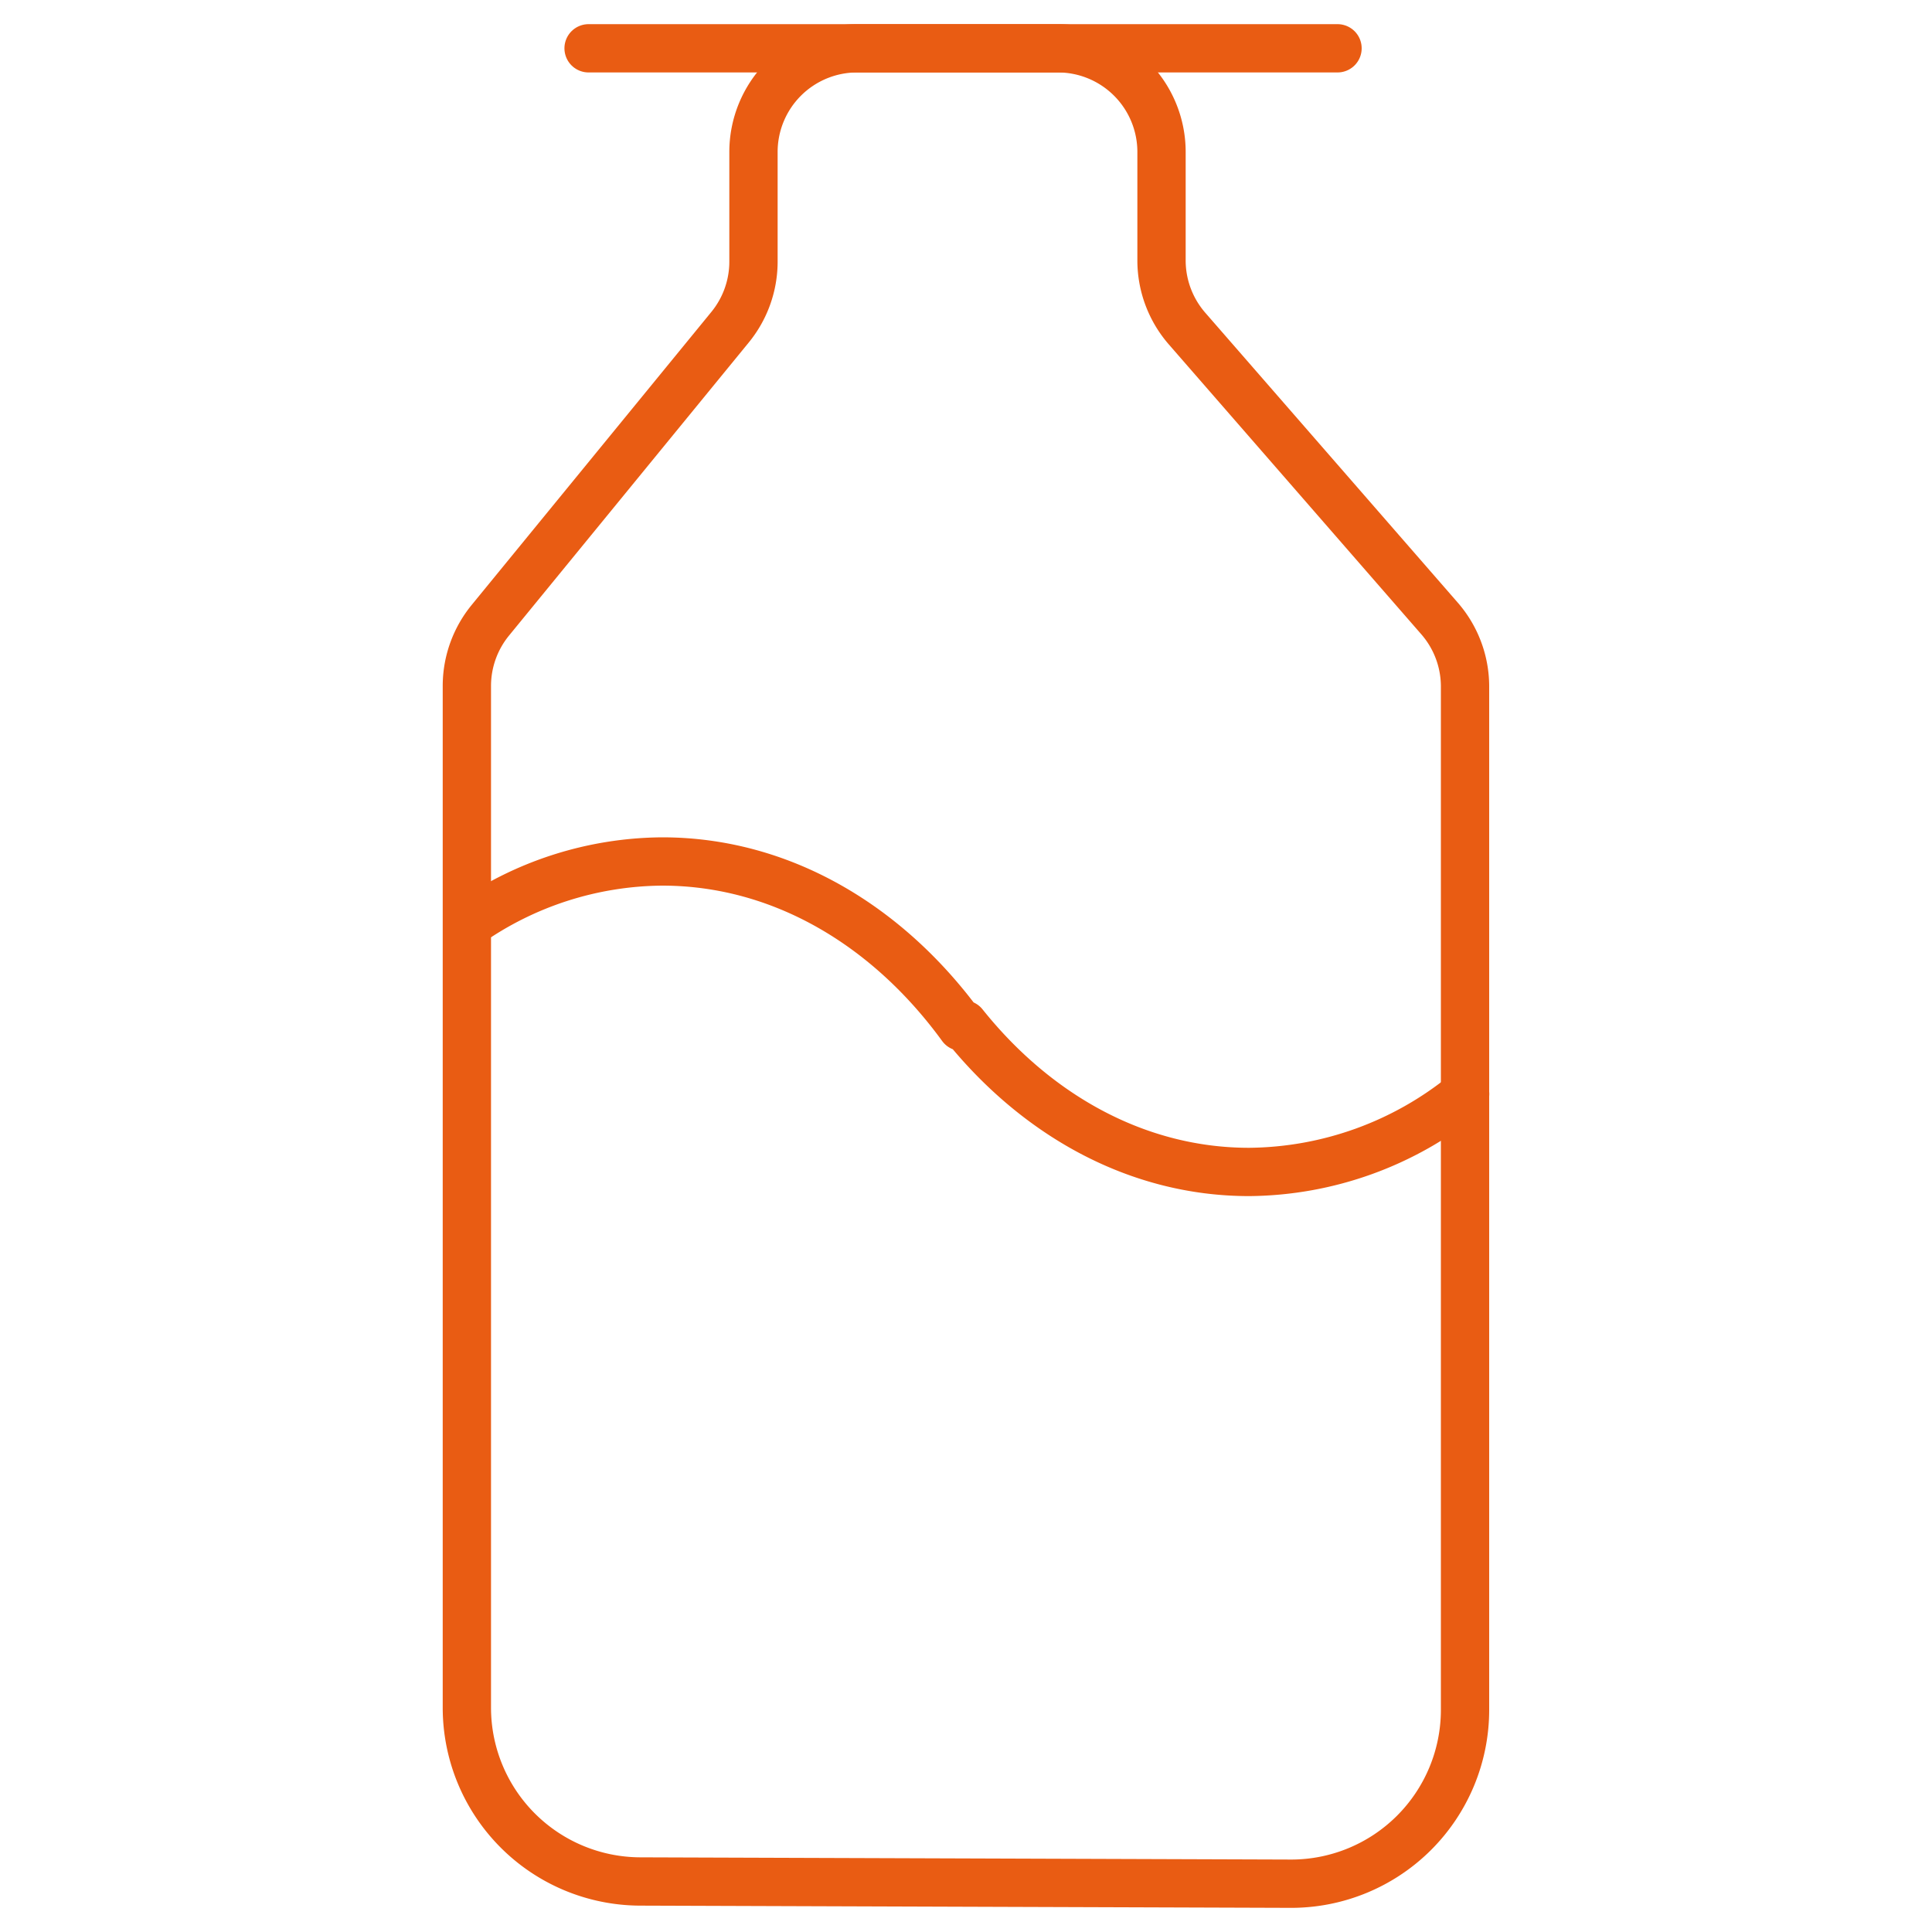 <svg id="Livello_1" data-name="Livello 1" xmlns="http://www.w3.org/2000/svg" width="200" height="200" viewBox="0 0 200 200">
  <defs>
    <style>
      .cls-1 {
        fill: none;
        stroke: #e95c13;
        stroke-linecap: round;
        stroke-linejoin: round;
        stroke-width: 5px;
      }
    </style>
  </defs>
  <g>
    <path class="cls-1" d="M66.22,194.77l67.44.23a18,18,0,0,0,18-17.95v-106A10.73,10.73,0,0,0,149,64L122.87,34a10.75,10.75,0,0,1-2.63-7.05V15.74A10.73,10.73,0,0,0,109.5,5H88.69A10.73,10.73,0,0,0,78,15.74V27.09a10.73,10.73,0,0,1-2.43,6.79L50.76,64.21A10.74,10.74,0,0,0,48.33,71V176.82A18,18,0,0,0,66.22,194.77Z"/>
    <line class="cls-1" x1="60.93" y1="5" x2="138.46" y2="5"/>
    <path class="cls-1" d="M151.67,113.25a35.87,35.87,0,0,1-22.36,8.07c-11.54,0-22-5.83-29.55-15.27l-.21.24c-7.65-10.51-18.69-17.11-31-17.11A35.39,35.39,0,0,0,48.34,95.7"/>
  </g>
</svg>

